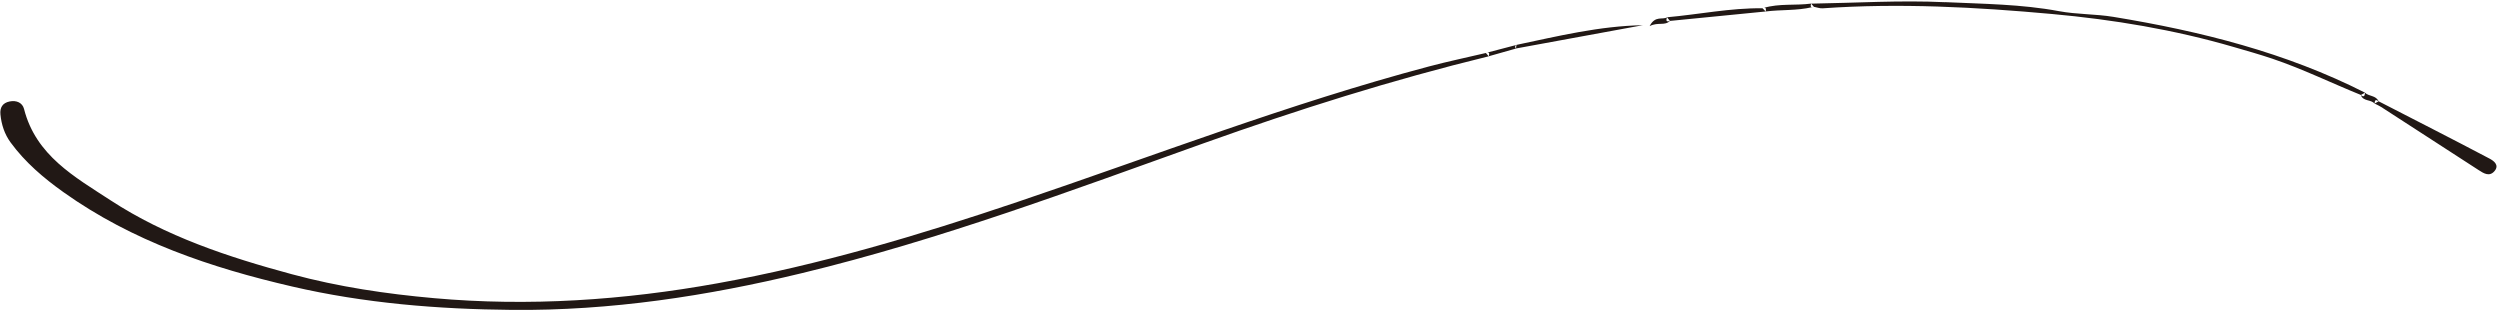 <?xml version="1.0" encoding="UTF-8"?>
<!DOCTYPE svg PUBLIC '-//W3C//DTD SVG 1.0//EN'
          'http://www.w3.org/TR/2001/REC-SVG-20010904/DTD/svg10.dtd'>
<svg height="57.9" preserveAspectRatio="xMidYMid meet" version="1.0" viewBox="19.3 212.7 466.2 57.9" width="466.2" xmlns="http://www.w3.org/2000/svg" xmlns:xlink="http://www.w3.org/1999/xlink" zoomAndPan="magnify"
><g id="change1_1"
  ><path d="M100.22,268.3c17.7,1.58,35.35,.39,52.88-2.77,19.08-3.44,37.56-8.97,55.9-15.16,25.52-8.61,50.67-18.35,76.74-25.27,3.53-.94,7.1-1.68,10.65-2.52,.18,.21,.35,.41,.53,.62-18.02,4.4-35.68,9.97-53.14,16.21-24.71,8.83-49.31,18.04-74.87,24.21-17.75,4.29-35.72,7.04-54.09,6.87-13.84-.13-27.54-1.23-41.03-4.36-15.17-3.51-29.78-8.43-42.65-17.59-3.72-2.65-7.15-5.57-9.86-9.27-1.14-1.56-1.71-3.33-1.9-5.23-.12-1.25,.37-2.15,1.72-2.42,1.28-.26,2.38,.24,2.68,1.39,2.2,8.69,9.47,12.69,16.1,17.02,10.35,6.76,21.93,10.59,33.85,13.81,8.75,2.36,17.61,3.67,26.49,4.46Zm257.34-54.33c-.12,.03-.23,.05-.35,.08,.09,0,.2-.02,.35-.08Zm24.43-.86c-8.3-.39-16.63,.14-24.95,.27,.17,.2,.35,.39,.52,.59,.55,.1,1.1,.32,1.64,.28,14.28-1,28.54-.23,42.75,1.06,11.45,1.04,22.84,2.93,33.91,6.16,2.38,.69,4.82,1.38,7.2,2.18,5.65,1.91,10.99,4.53,16.5,6.76,.26-.14,.51-.29,.77-.43-14.8-7.5-30.64-11.46-46.9-14.13-3.39-.56-6.81-.44-10.18-1.07-7.01-1.31-14.16-1.35-21.24-1.68Zm81.57,19.68c5.99,3.87,11.97,7.77,17.96,11.63,.93,.6,2,1.3,2.95,.19,.99-1.16-.21-1.96-.93-2.34-6.86-3.62-13.77-7.13-20.67-10.68-.25,.14-.5,.28-.75,.42,.48,.25,.99,.47,1.45,.77Zm-137.91-15.39c-8.03,.14-15.78,2.03-23.56,3.67-.03,.22-.06,.45-.09,.67,7.88-1.45,15.77-2.9,23.65-4.34Zm4.51-1.48c.18,.23,.37,.45,.55,.68,5.95-.59,11.9-1.17,17.85-1.76-.19-.2-.39-.4-.58-.6-6-.07-11.87,1.15-17.82,1.68Zm17.82-1.68c.08-.03,.16-.05,.24-.07-.07,.01-.15,.04-.24,.07Zm9.06-.87c-2.93,.39-5.94-.06-8.82,.8,.43-.08,.45,.24,.34,.67,2.87-.36,5.81-.13,8.65-.8-.31,0-.28-.3-.17-.67Zm-60.12,9.82c1.7-.48,3.39-.96,5.09-1.44-.16-.17-.21-.33-.13-.47,.08-.14,.15-.21,.21-.2-1.9,.5-3.8,1-5.7,1.49,.69-.23,.68,.13,.53,.62Zm33.24-7.26c-.84,.53-2.18-.41-3.24,1.64,1.6-.81,2.77,0,3.79-.96-.76,.24-.73-.16-.55-.68Zm129.39,14.49c.42,1.23,1.89,.78,2.56,1.61,.03-.53,.13-.94,.75-.42-.46-1.15-1.8-.9-2.54-1.62-.03,.55-.16,.93-.77,.43Z" fill="#211815"
  /></g
></svg
>
